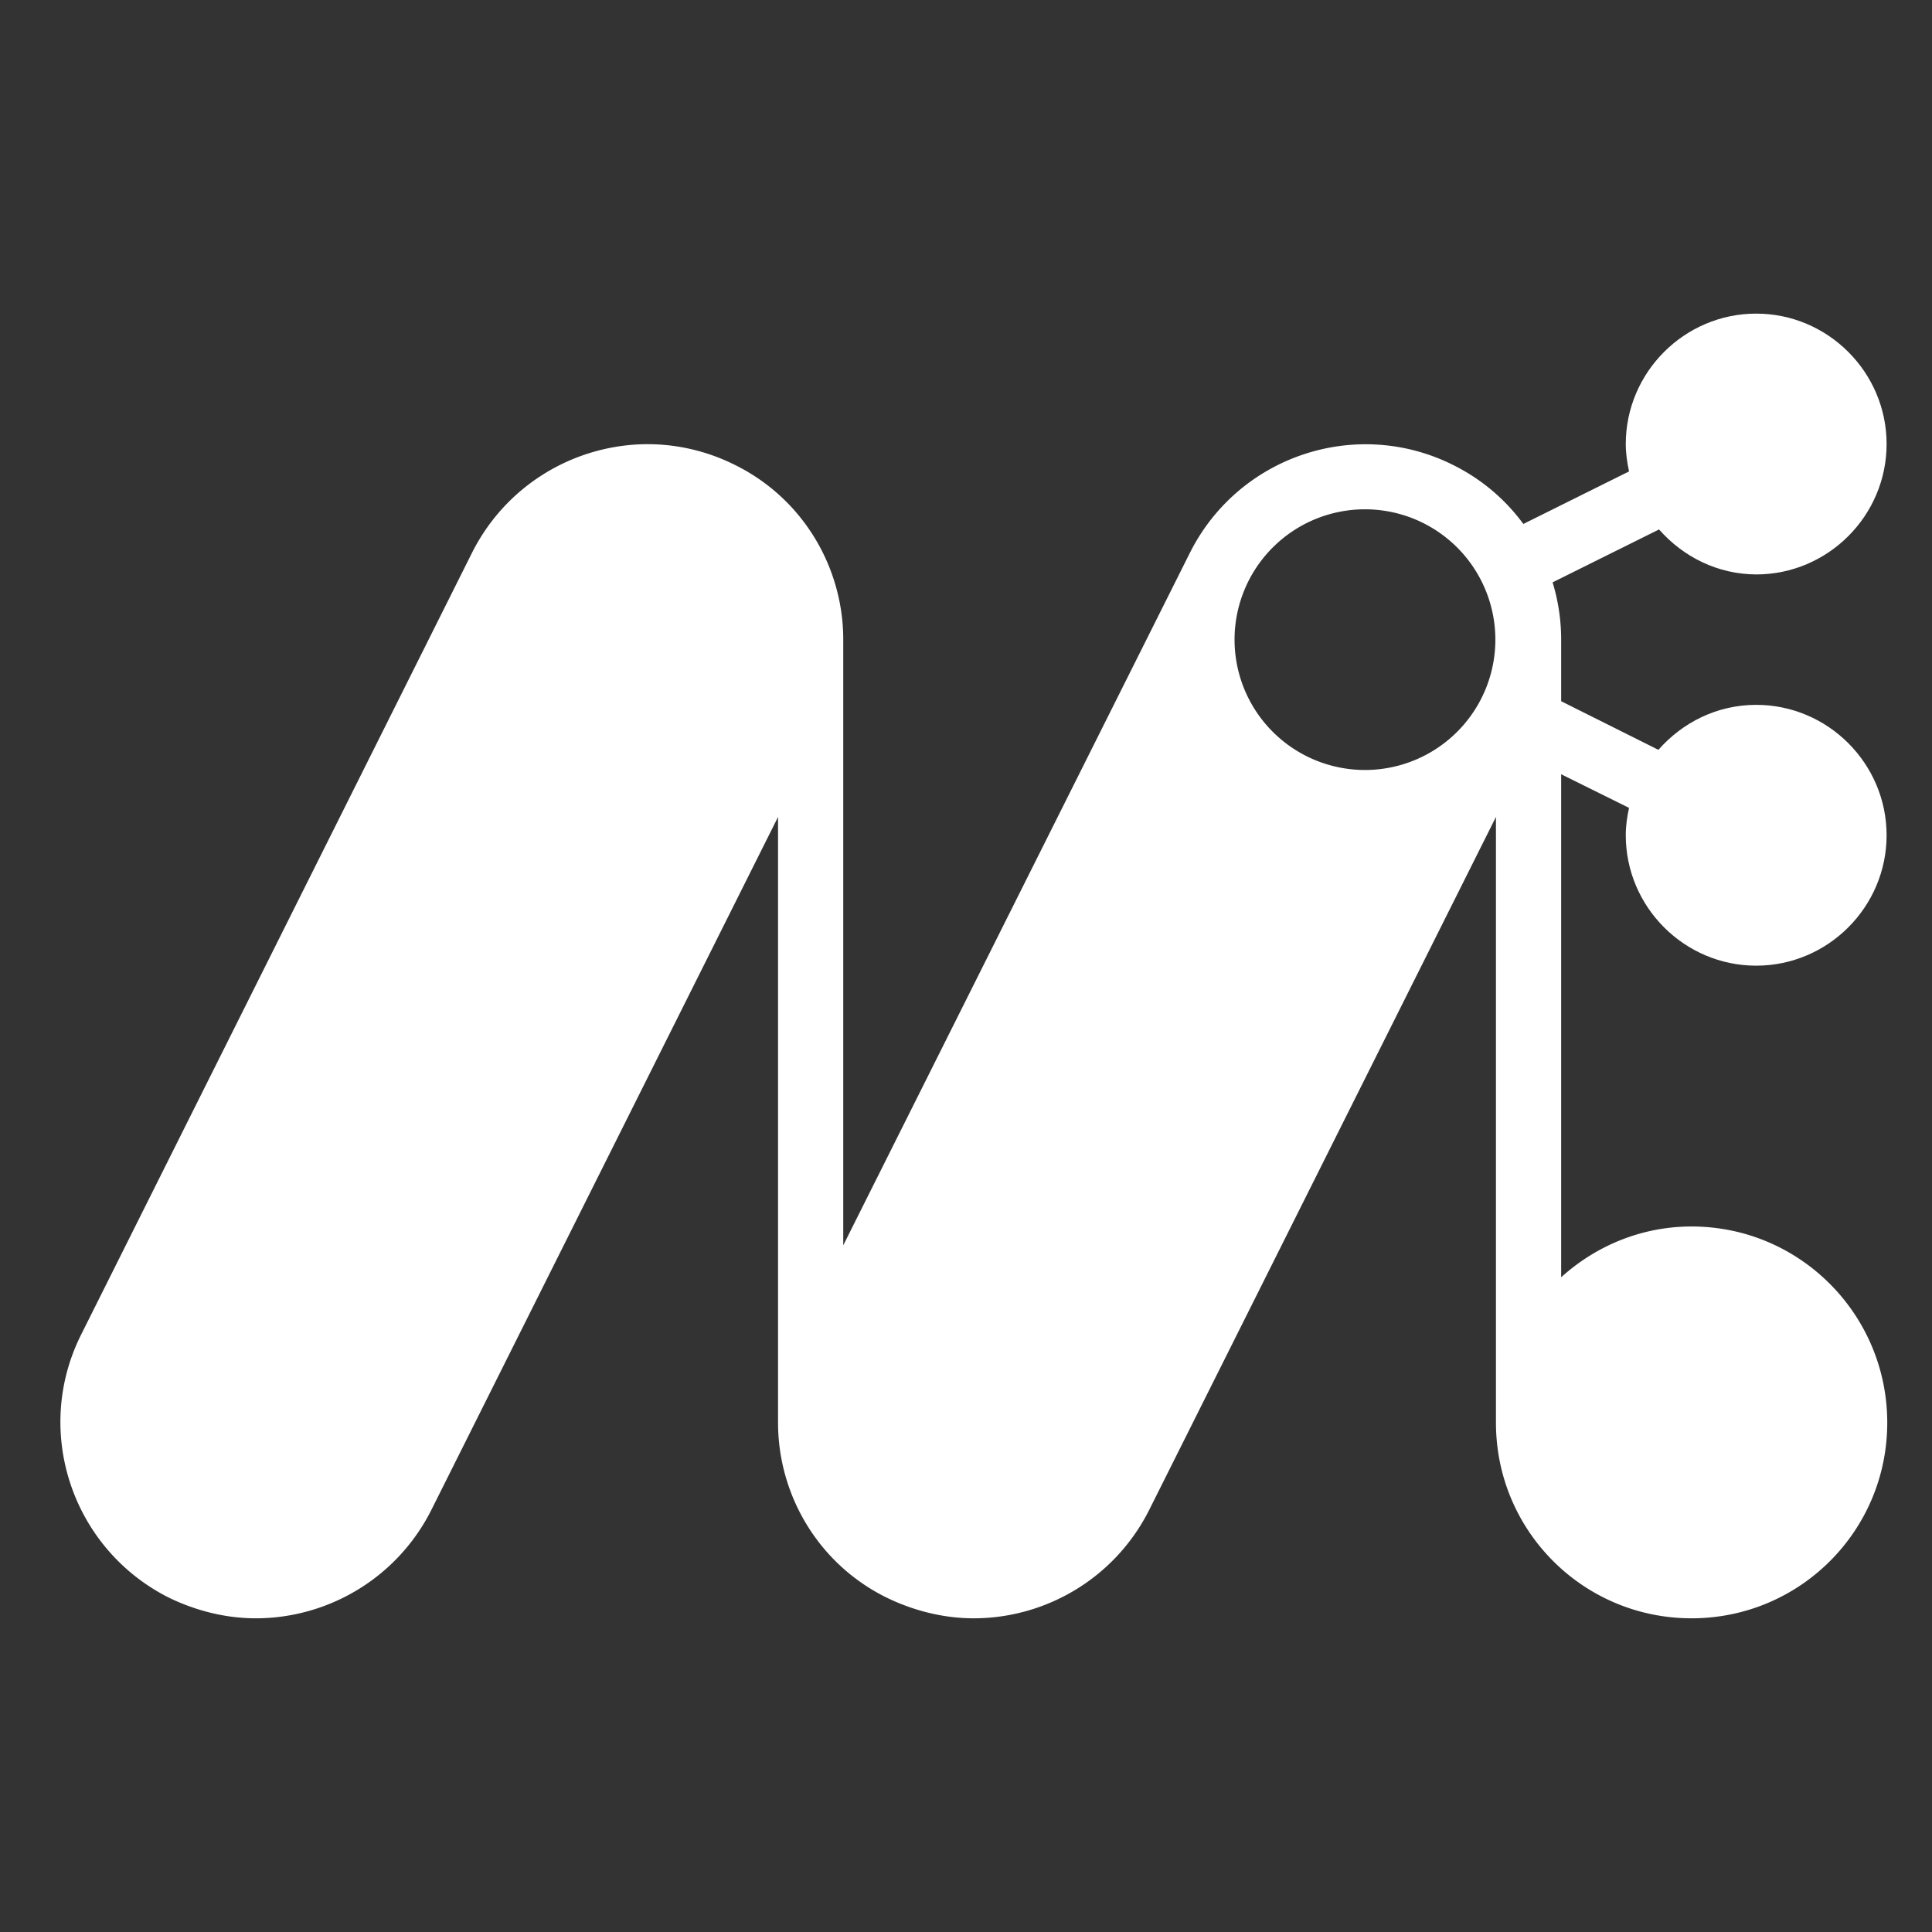 <?xml version="1.0" encoding="UTF-8" standalone="no"?>
<svg
   id="Layer_1"
   data-name="Layer 1"
   viewBox="0 0 32 32"
   version="1.1"
   sodipodi:docname="mt-icon-white.svg"
   inkscape:version="1.4 (e7c3feb1, 2024-10-09)"
   width="32"
   height="32"
   xmlns:inkscape="http://www.inkscape.org/namespaces/inkscape"
   xmlns:sodipodi="http://sodipodi.sourceforge.net/DTD/sodipodi-0.dtd"
   xmlns="http://www.w3.org/2000/svg"
   xmlns:svg="http://www.w3.org/2000/svg">
  <rect x="0" y="0" width="32" height="32" fill="#333333" stroke="none"/>
  <sodipodi:namedview
     id="namedview181"
     pagecolor="#ffffff"
     bordercolor="#000000"
     borderopacity="0.25"
     inkscape:showpageshadow="2"
     inkscape:pageopacity="0.0"
     inkscape:pagecheckerboard="true"
     inkscape:deskcolor="#d1d1d1"
     showgrid="false"
     inkscape:zoom="9.8287105"
     inkscape:cx="76.256188"
     inkscape:cy="32.862907"
     inkscape:window-width="3440"
     inkscape:window-height="1387"
     inkscape:window-x="0"
     inkscape:window-y="25"
     inkscape:window-maximized="0"
     inkscape:current-layer="g608" />
  <defs
     id="defs134">
    <style
       id="style132">
      .cls-1 {
        fill: #004e74;
      }

      .cls-2 {
        fill: #0db14b;
      }
    </style>
  </defs>
  <g
     id="g608"
     transform="matrix(0.9,0,0,0.9,0.891,-2.613)"
     style="display:inline;stroke-width:1.111">
    <g
       id="g142"
       style="display:inline;stroke-width:0.926"
       transform="matrix(1.2,0,0,1.2,-2.258,1.475)">
      <path
         class="cls-2"
         d="m 27.99,10 c 1.1,0 2,-0.9 2,-2 0,-1.1 -0.9,-2 -2,-2 -1.1,0 -2,0.9 -2,2 0,0.14 0.02,0.28 0.05,0.42 l -1.65,0.82 c 0.2,0.27 0.36,0.57 0.46,0.89 L 26.5,9.31 C 26.87,9.73 27.4,10 28,10 Z"
         id="path138"
         style="stroke-width:0.926;fill:#ffffff" />
      <path
         class="cls-2"
         d="m 27.99,12 c -0.6,0 -1.13,0.27 -1.5,0.69 l -1.5,-0.75 v 1.12 l 1.05,0.52 c -0.03,0.14 -0.05,0.27 -0.05,0.42 0,1.1 0.9,2 2,2 1.1,0 2,-0.9 2,-2 0,-1.1 -0.9,-2 -2,-2 z"
         id="path140"
         style="stroke-width:0.926;fill:#ffffff" />
      <path
         id="path136"
         style="display:inline;stroke-width:0.926;fill:#ffffff"
         class="cls-1"
         d="M 10.89 8.004 C 9.827 8.041 8.816 8.642 8.3 9.659 L 2.3 21.66 C 1.56 23.14 2.16 24.939 3.64 25.689 C 4.07 25.899 4.53 26.009 4.98 26.009 C 6.08 26.009 7.141 25.399 7.671 24.349 L 12.989 13.719 L 12.989 23.009 C 12.989 24.109 13.599 25.169 14.649 25.689 C 15.079 25.899 15.54 26.009 15.989 26.009 C 17.09 26.009 18.15 25.399 18.68 24.349 L 23.999 13.719 L 23.999 23.009 C 23.999 24.669 25.339 26.009 26.999 26.009 C 28.659 26.009 30 24.669 30 23.009 C 30 21.349 28.659 20 26.999 20 C 26.229 20 25.529 20.299 24.999 20.779 L 24.999 10.999 C 24.999 9.899 24.391 8.841 23.341 8.321 C 21.861 7.581 20.06 8.179 19.31 9.659 L 13.989 20.289 L 13.989 10.999 C 13.989 9.899 13.379 8.841 12.329 8.321 C 11.867 8.09 11.373 7.988 10.89 8.004 z M 21.99 9.001 A 2 2 0 0 1 23.99 10.999 A 2 2 0 0 1 21.99 12.999 A 2 2 0 0 1 19.99 10.999 A 2 2 0 0 1 21.99 9.001 z " />
    </g>
  </g>
</svg>
